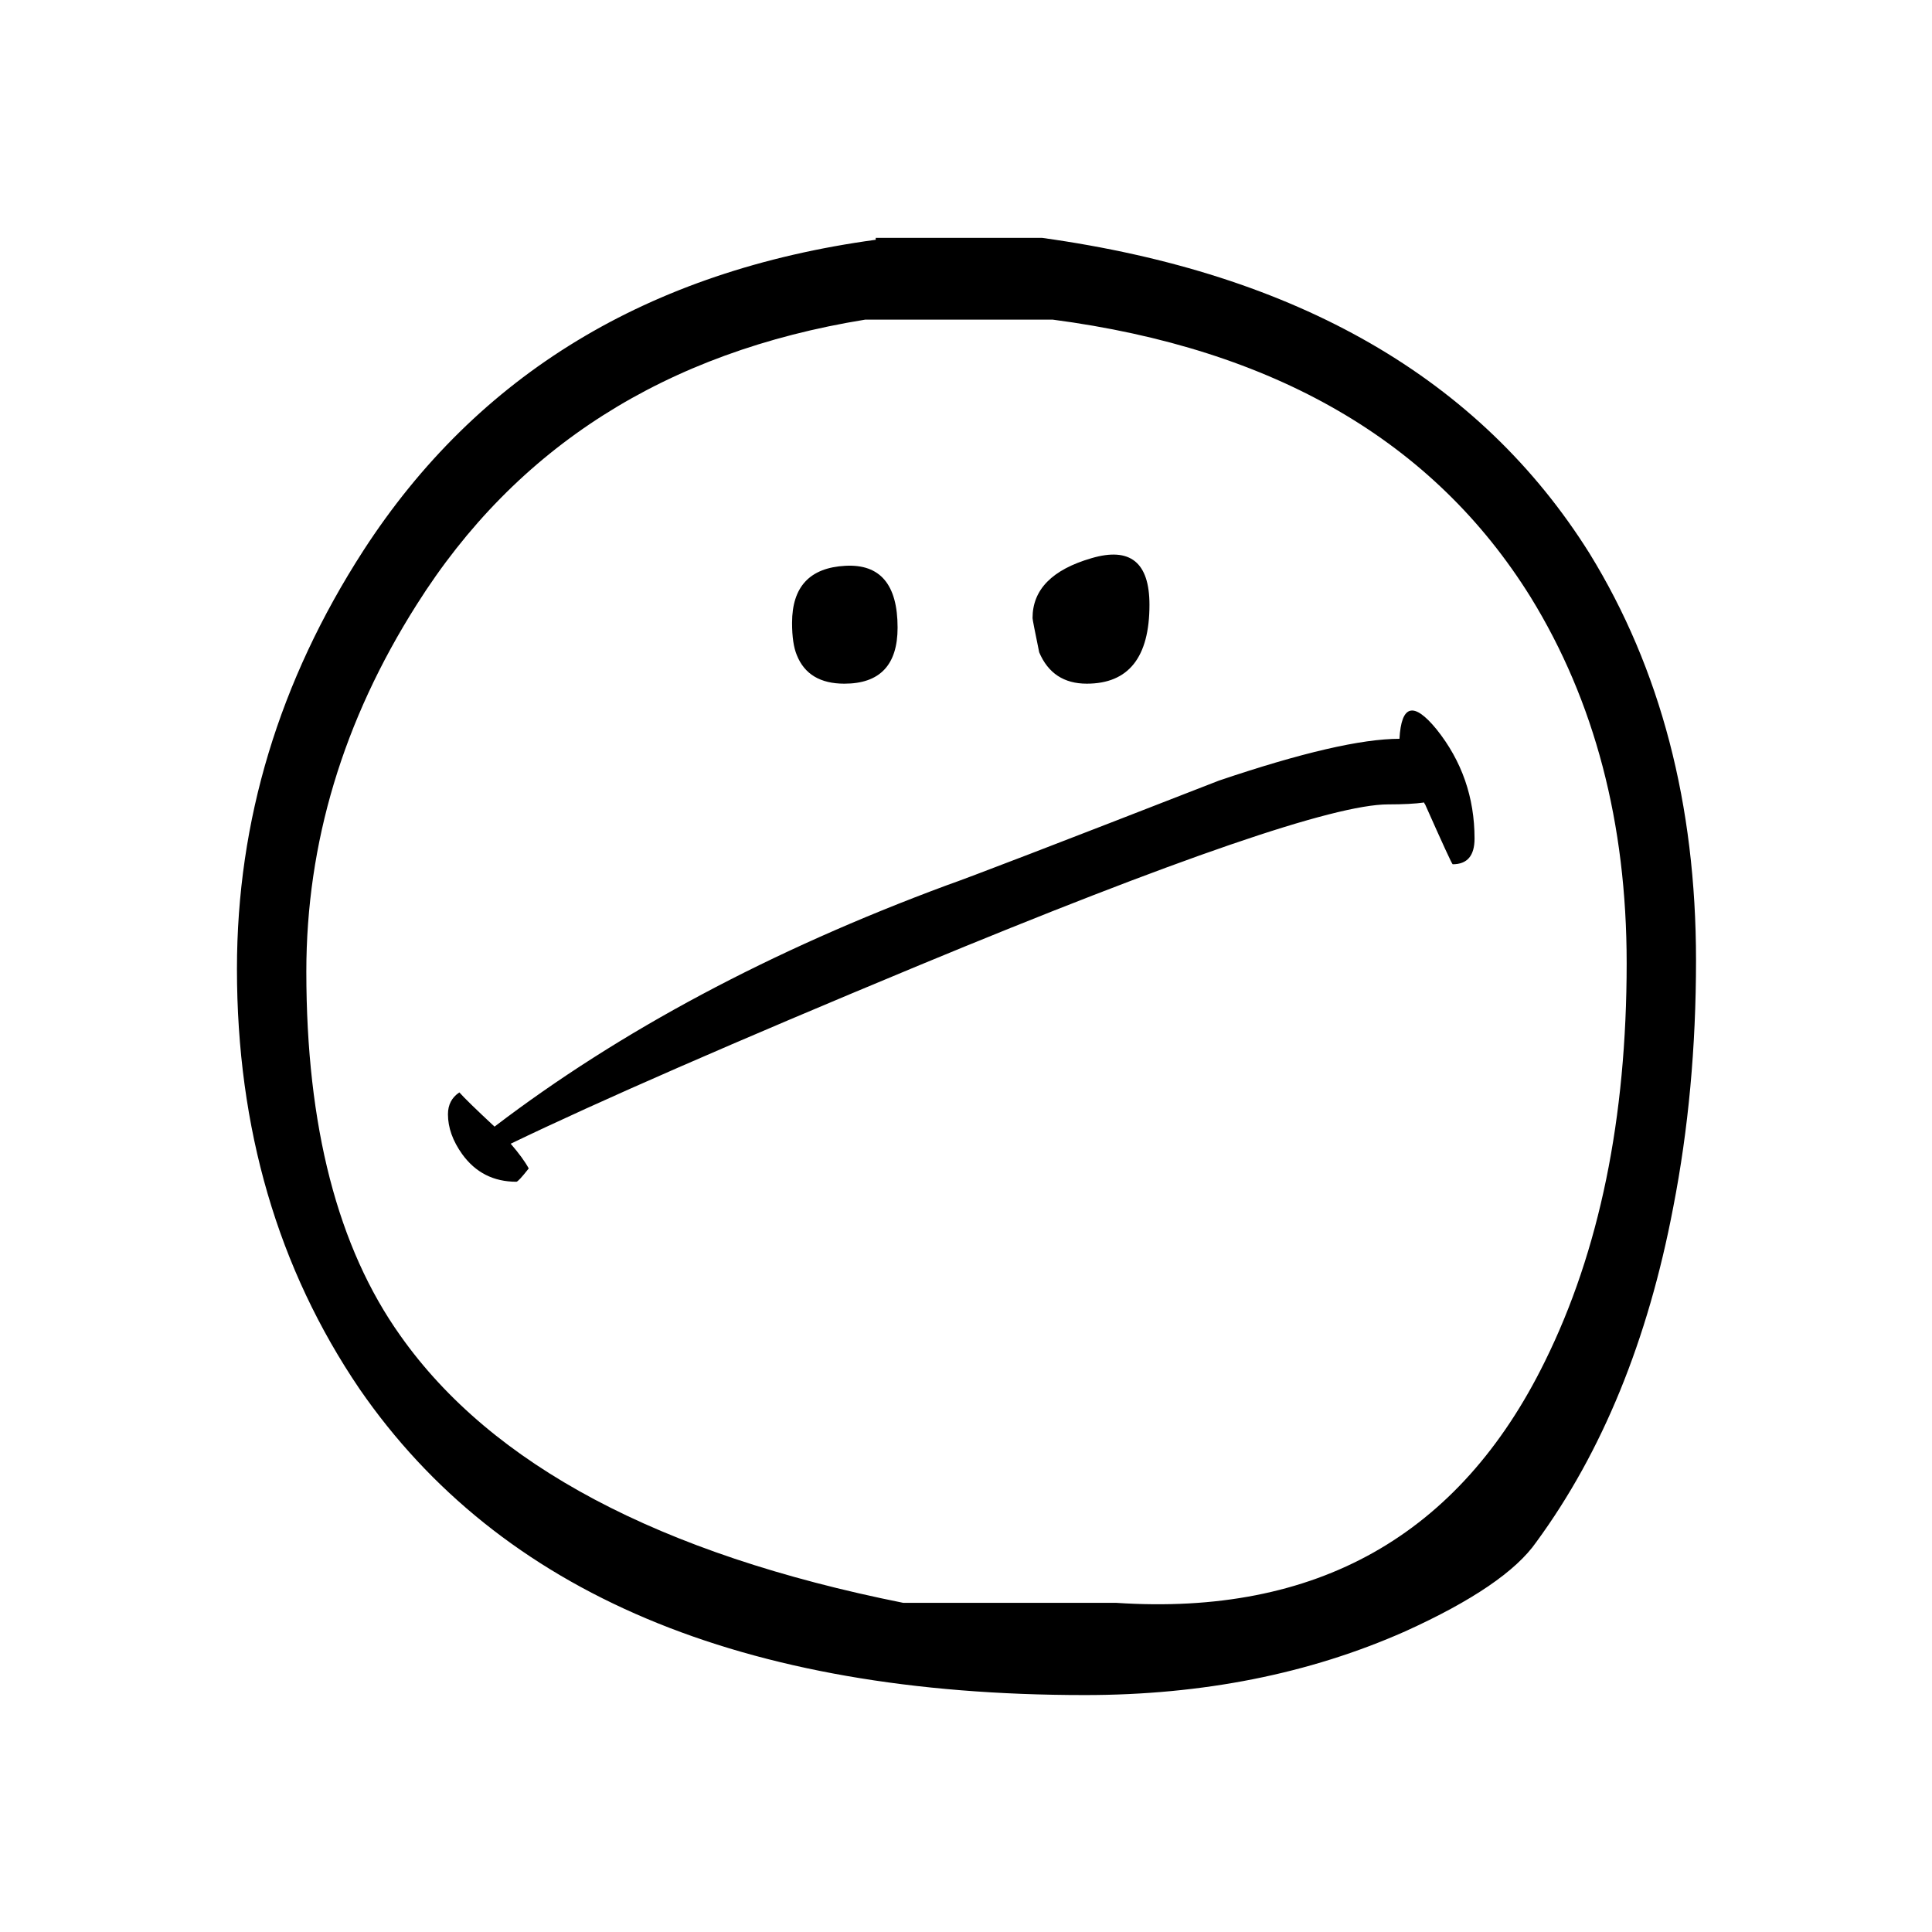<?xml version="1.0" encoding="UTF-8"?>
<!-- Uploaded to: SVG Repo, www.svgrepo.com, Generator: SVG Repo Mixer Tools -->
<svg fill="#000000" width="800px" height="800px" version="1.1" viewBox="144 144 512 512" xmlns="http://www.w3.org/2000/svg">
 <path d="m565.25 290.67c-29.051-46.352-77.418-74.227-145.09-83.633h-44.086v0.504c-60.289 8.23-105.55 35.688-135.78 82.375-22.332 34.594-33.5 71.539-33.5 110.84 0 42.32 10.832 79.434 32.496 111.34 37.281 54.074 101.35 81.113 192.2 81.113 31.234 0 59.531-5.629 84.891-16.879 17.801-8.062 29.387-15.953 34.762-23.68 17.465-23.848 29.559-53.402 36.273-88.672 4.031-20.656 6.047-42.484 6.047-65.492 0-41.312-9.402-77.254-28.215-107.82m-142.32-61.969c58.777 7.727 101.02 32.242 126.71 73.555 16.961 27.543 25.445 59.871 25.445 96.984 0 41.145-7.223 76.328-21.664 105.55-22.672 46.184-60.543 67.512-113.61 63.984h-56.43c-64.652-12.93-109.07-36.523-133.26-70.785-16.625-23.344-24.938-55.5-24.938-96.477 0-34.094 9.742-66.504 29.223-97.238 26.363-41.816 66-67.004 118.9-75.57h49.625m-69.023 80.359c0 3.691 0.422 6.547 1.262 8.562 2.016 5.039 6.215 7.559 12.594 7.559 9.406 0 14.109-4.953 14.109-14.863 0-11.418-4.621-16.879-13.855-16.375-9.406 0.504-14.109 5.543-14.109 15.117m175.07 63.98c3.863 0 5.793-2.266 5.793-6.801 0-10.914-3.356-20.57-10.074-28.969-6.047-7.387-9.32-6.547-9.824 2.519-10.078 0-26.031 3.695-47.863 11.086-42.656 16.625-66.668 25.859-72.043 27.707-46.688 17.297-86.656 38.625-119.91 63.984-4.871-4.535-7.977-7.559-9.32-9.07-2.016 1.344-3.023 3.277-3.023 5.797 0 3.527 1.258 7.051 3.777 10.578 3.527 4.871 8.312 7.305 14.359 7.305 0.336 0 1.426-1.176 3.273-3.527-1.008-1.844-2.602-4.027-4.785-6.547 23.344-11.254 59.281-26.953 107.82-47.105 68.852-28.551 110.42-42.824 124.69-42.824 4.031 0 7.223-0.168 9.574-0.504 0 0.168 0.082 0.336 0.25 0.504 4.703 10.578 7.137 15.867 7.305 15.867m-96.98-47.859c11.082 0 16.625-6.969 16.625-20.91 0-11.25-5.125-15.363-15.367-12.344-10.414 3.023-15.617 8.316-15.617 15.871 0 0.336 0.586 3.359 1.762 9.07 2.352 5.539 6.551 8.312 12.598 8.312z"/>
</svg>